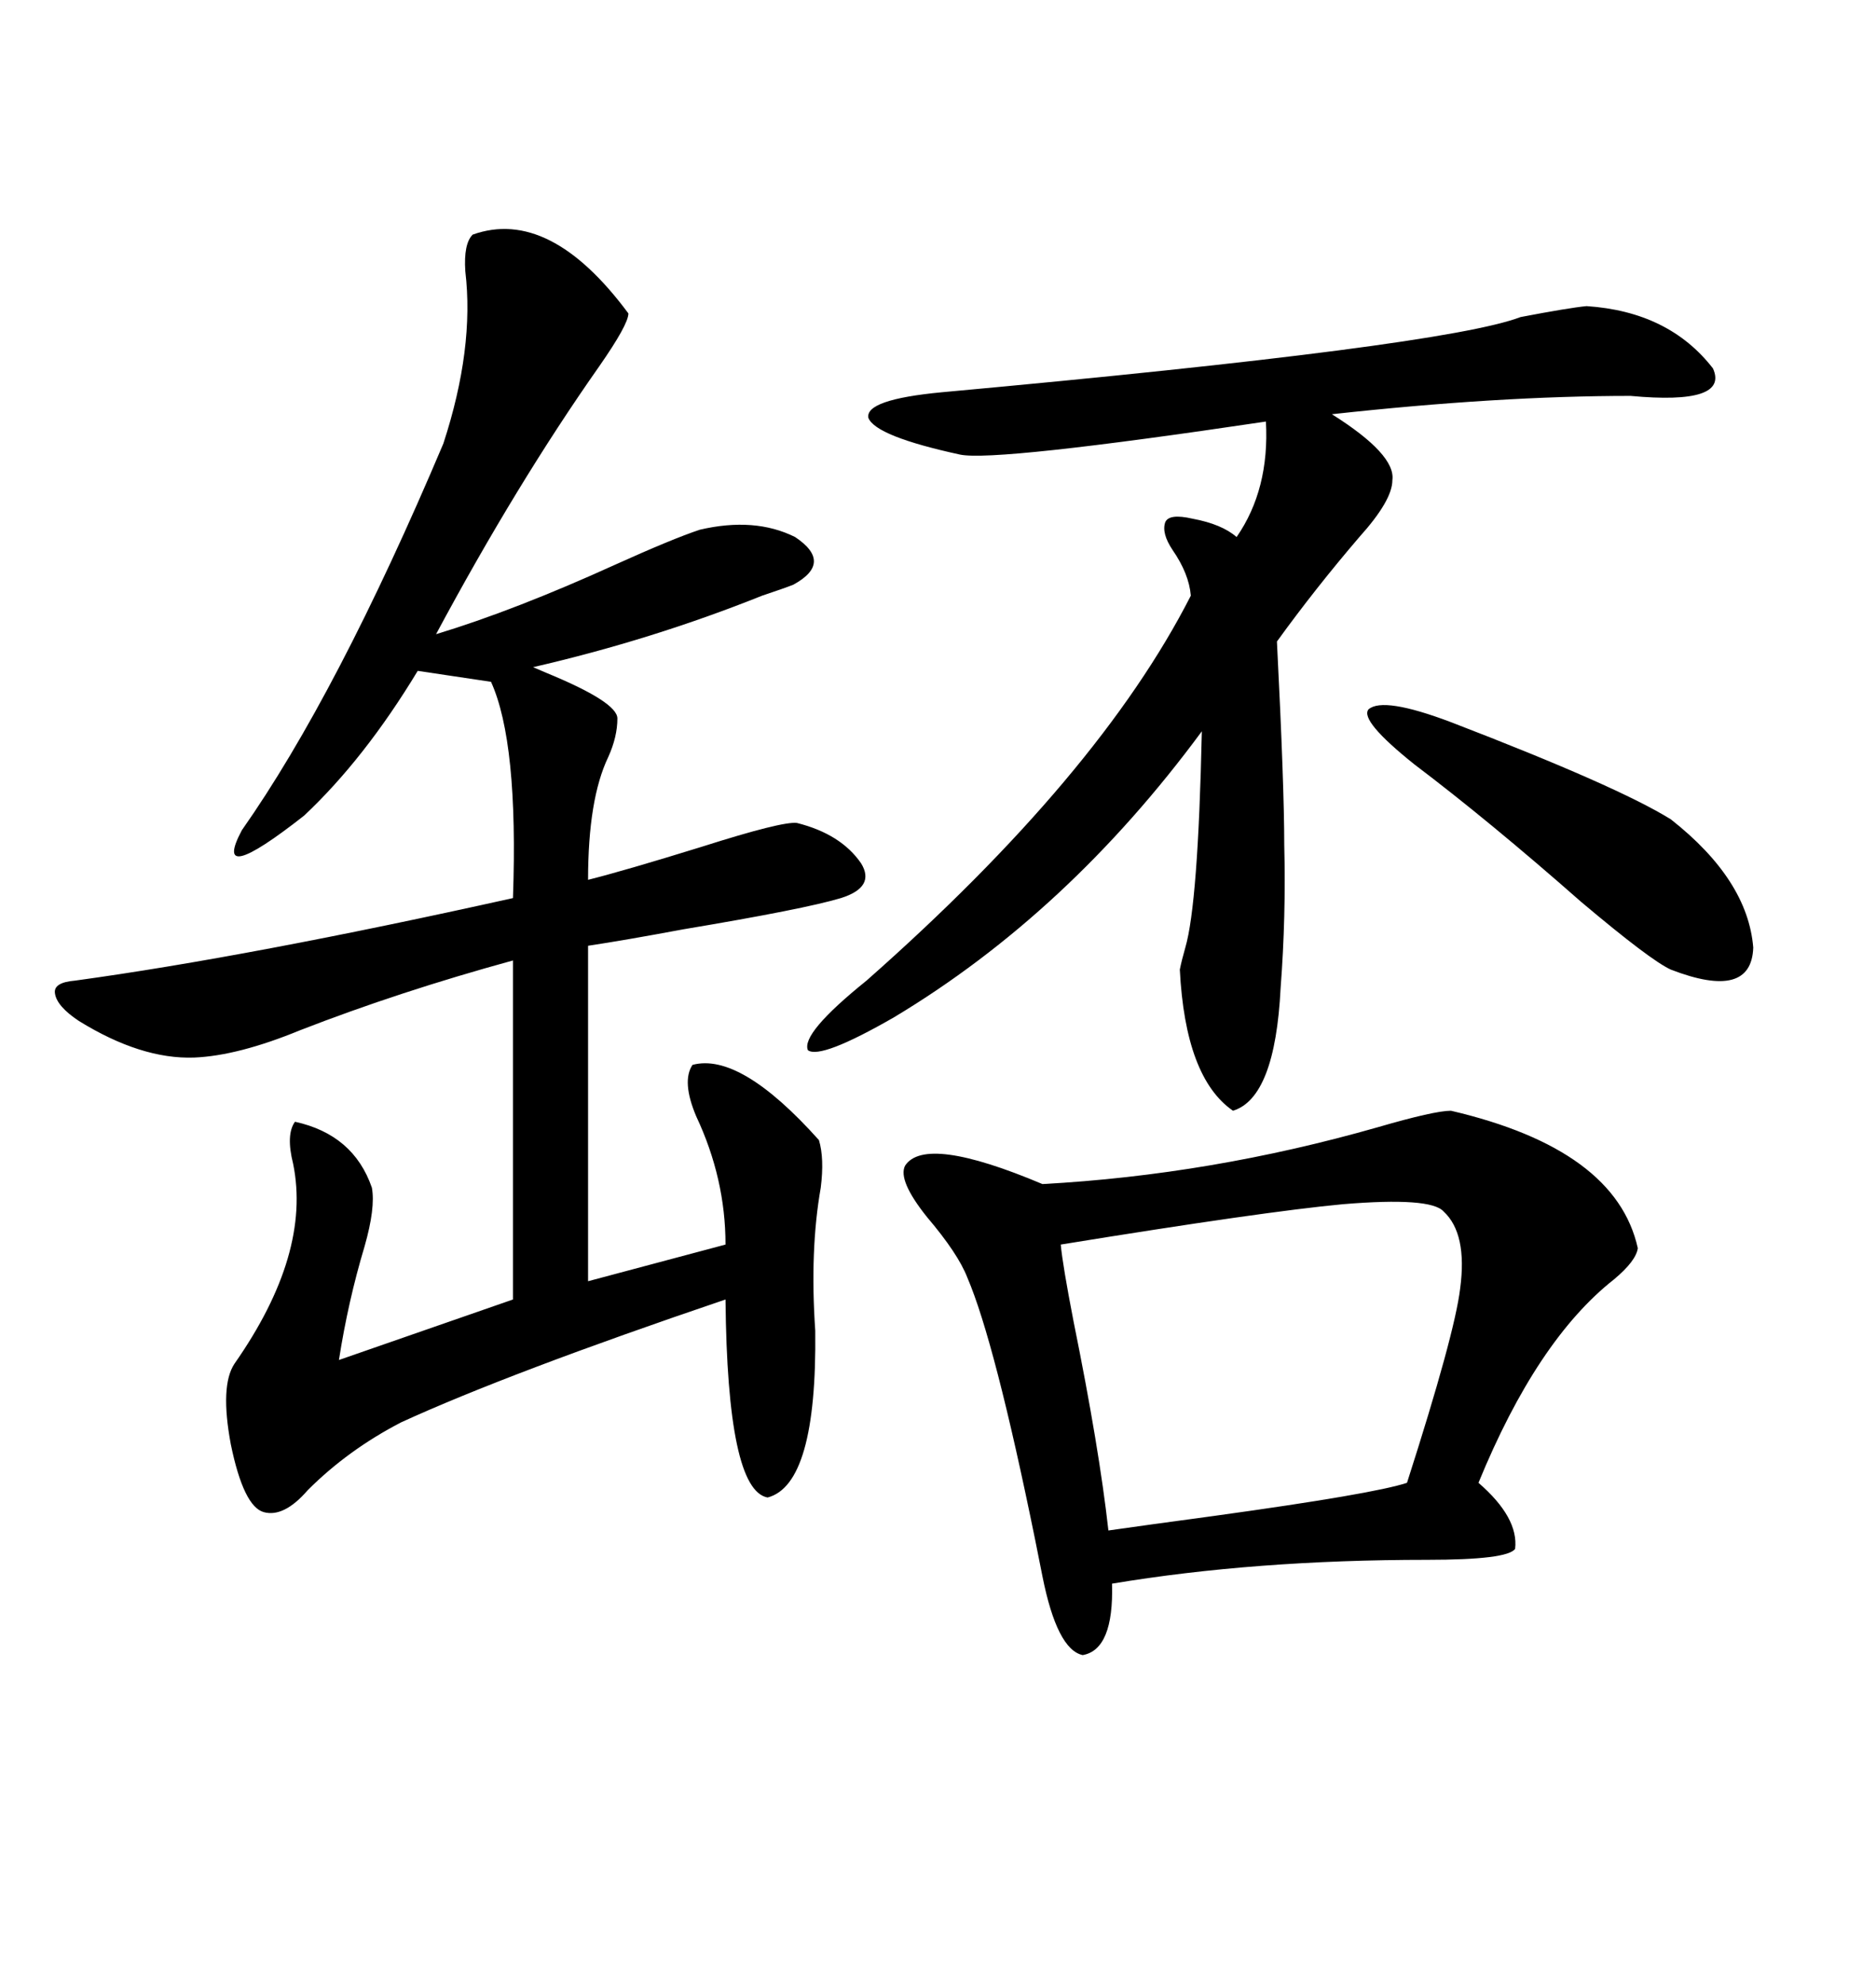 <svg xmlns="http://www.w3.org/2000/svg" xmlns:xlink="http://www.w3.org/1999/xlink" width="300" height="317.285"><path d="M75.59 37.50L75.59 37.50Q87.89 33.11 100.49 50.10L100.49 50.10Q100.49 51.86 95.80 58.59L95.80 58.59Q82.62 77.34 69.73 101.37L69.73 101.37Q82.32 97.56 98.44 90.23L98.44 90.23Q107.52 86.13 111.91 84.67L111.91 84.67Q120.70 82.62 127.15 85.84L127.15 85.84Q133.30 89.94 126.86 93.46L126.86 93.46Q125.39 94.04 121.88 95.21L121.88 95.21Q104.30 102.25 85.25 106.64L85.25 106.64Q85.25 106.64 87.30 107.52L87.30 107.52Q98.73 112.21 98.73 114.84L98.73 114.84Q98.73 117.77 97.27 121.00L97.27 121.00Q94.04 127.73 94.04 140.63L94.04 140.63Q99.90 139.16 112.21 135.35L112.21 135.35Q125.10 131.25 127.44 131.54L127.44 131.54Q134.47 133.30 137.70 137.99L137.70 137.99Q140.04 141.80 134.47 143.55L134.47 143.55Q128.61 145.31 109.28 148.54L109.28 148.54Q99.90 150.29 94.04 151.17L94.04 151.17L94.04 204.79L116.02 198.93Q116.02 188.38 111.33 178.42L111.33 178.42Q108.98 172.85 110.74 170.21L110.74 170.21Q118.36 168.16 130.96 182.23L130.96 182.23Q131.84 185.16 131.25 189.84L131.25 189.84Q129.49 199.80 130.37 212.70L130.37 212.70Q130.66 237.30 122.75 239.36L122.75 239.36Q116.31 238.18 116.02 207.71L116.02 207.71Q81.45 219.43 64.16 227.34L64.16 227.34Q55.66 231.74 49.22 238.18L49.22 238.18Q45.41 242.58 42.19 241.70L42.19 241.70Q38.96 240.82 36.91 230.86L36.91 230.86Q35.16 221.48 37.50 217.97L37.50 217.97Q49.80 200.39 46.88 186.04L46.88 186.04Q45.70 181.35 47.17 179.30L47.17 179.30Q56.54 181.35 59.47 189.84L59.47 189.84Q60.06 193.07 58.30 199.22L58.30 199.22Q55.66 208.01 54.20 217.38L54.20 217.38L82.03 207.71L82.03 153.52Q63.87 158.50 48.05 164.65L48.05 164.65Q38.09 168.75 31.05 169.04L31.05 169.04Q22.56 169.34 12.60 163.18L12.60 163.18Q9.08 160.84 8.79 158.79L8.79 158.79Q8.50 157.03 12.01 156.74L12.01 156.74Q39.84 152.93 82.03 143.55L82.03 143.55Q82.91 118.65 78.52 108.98L78.52 108.98L66.80 107.23Q58.30 121.29 48.63 130.37L48.63 130.37Q33.69 142.09 38.67 132.71L38.67 132.71Q53.91 111.04 70.90 70.90L70.90 70.90Q75.88 55.66 74.41 43.36L74.41 43.36Q74.12 38.96 75.59 37.50ZM232.03 177.54L232.03 177.54Q258.40 183.69 261.91 199.51L261.91 199.51Q261.62 201.56 258.11 204.49L258.11 204.49Q245.80 214.16 236.43 237.01L236.43 237.01Q242.87 242.58 242.29 247.56L242.29 247.56Q241.11 249.32 228.22 249.32L228.22 249.32Q200.68 249.32 177.83 253.13L177.83 253.13Q178.13 263.67 173.14 264.55L173.14 264.55Q169.04 263.67 166.70 251.95L166.70 251.95Q166.41 250.49 165.53 246.09L165.53 246.09Q159.08 214.45 154.69 204.20L154.69 204.20Q153.22 200.39 148.24 194.53L148.24 194.53Q143.55 188.67 144.73 186.33L144.73 186.33Q147.95 181.35 166.70 189.26L166.70 189.26Q193.65 187.79 220.31 180.18L220.31 180.18Q229.39 177.54 232.03 177.54ZM253.71 48.93L253.71 48.93Q266.89 49.80 273.93 58.89L273.93 58.89Q276.56 64.75 260.74 63.28L260.74 63.28Q239.65 63.28 212.99 66.21L212.99 66.21Q223.24 72.66 222.66 76.76L222.66 76.76Q222.66 79.98 217.38 85.84L217.38 85.84Q210.35 94.04 204.20 102.54L204.20 102.54Q205.37 125.68 205.37 135.06L205.37 135.06Q205.66 146.48 204.79 157.91L204.79 157.91Q203.91 175.49 197.17 177.54L197.17 177.54Q189.55 172.27 188.67 154.98L188.67 154.98Q188.96 153.52 189.55 151.46L189.55 151.46Q191.60 144.43 192.19 116.89L192.19 116.89Q170.80 145.90 142.97 162.60L142.97 162.60Q131.25 169.34 129.20 167.87L129.20 167.87Q128.03 165.23 138.57 156.74L138.57 156.74Q175.78 123.93 190.43 95.21L190.43 95.21Q190.14 91.70 187.50 87.89L187.50 87.89Q185.74 85.25 186.33 83.50L186.33 83.50Q186.91 82.03 190.72 82.91L190.72 82.91Q195.41 83.79 197.75 85.84L197.75 85.84Q203.03 78.22 202.44 67.38L202.44 67.38Q159.08 73.83 153.52 72.66L153.52 72.66Q140.04 69.73 138.87 66.80L138.87 66.80Q138.28 63.87 150.59 62.70L150.59 62.70Q230.86 55.37 243.16 50.68L243.16 50.68Q250.78 49.22 253.71 48.93ZM169.63 198.93L169.63 198.93Q169.92 202.15 171.68 211.23L171.68 211.23Q175.78 231.45 177.25 244.63L177.25 244.63Q183.40 243.75 194.24 242.29L194.24 242.29Q219.73 238.77 225 237.01L225 237.01Q232.62 213.28 233.50 205.96L233.50 205.96Q234.67 197.17 230.86 193.65L230.86 193.65Q228.81 191.31 214.75 192.48L214.75 192.48Q202.15 193.65 169.63 198.93ZM232.03 115.43L232.03 115.43Q258.69 125.68 267.19 130.96L267.19 130.96Q279.49 140.63 280.37 151.46L280.37 151.46Q280.08 159.96 267.19 154.98L267.19 154.98Q263.96 153.52 252.83 144.14L252.83 144.14Q238.18 131.25 226.17 122.17L226.17 122.17Q217.38 115.14 218.85 113.38L218.85 113.38Q221.19 111.33 232.03 115.43Z"/></svg>
